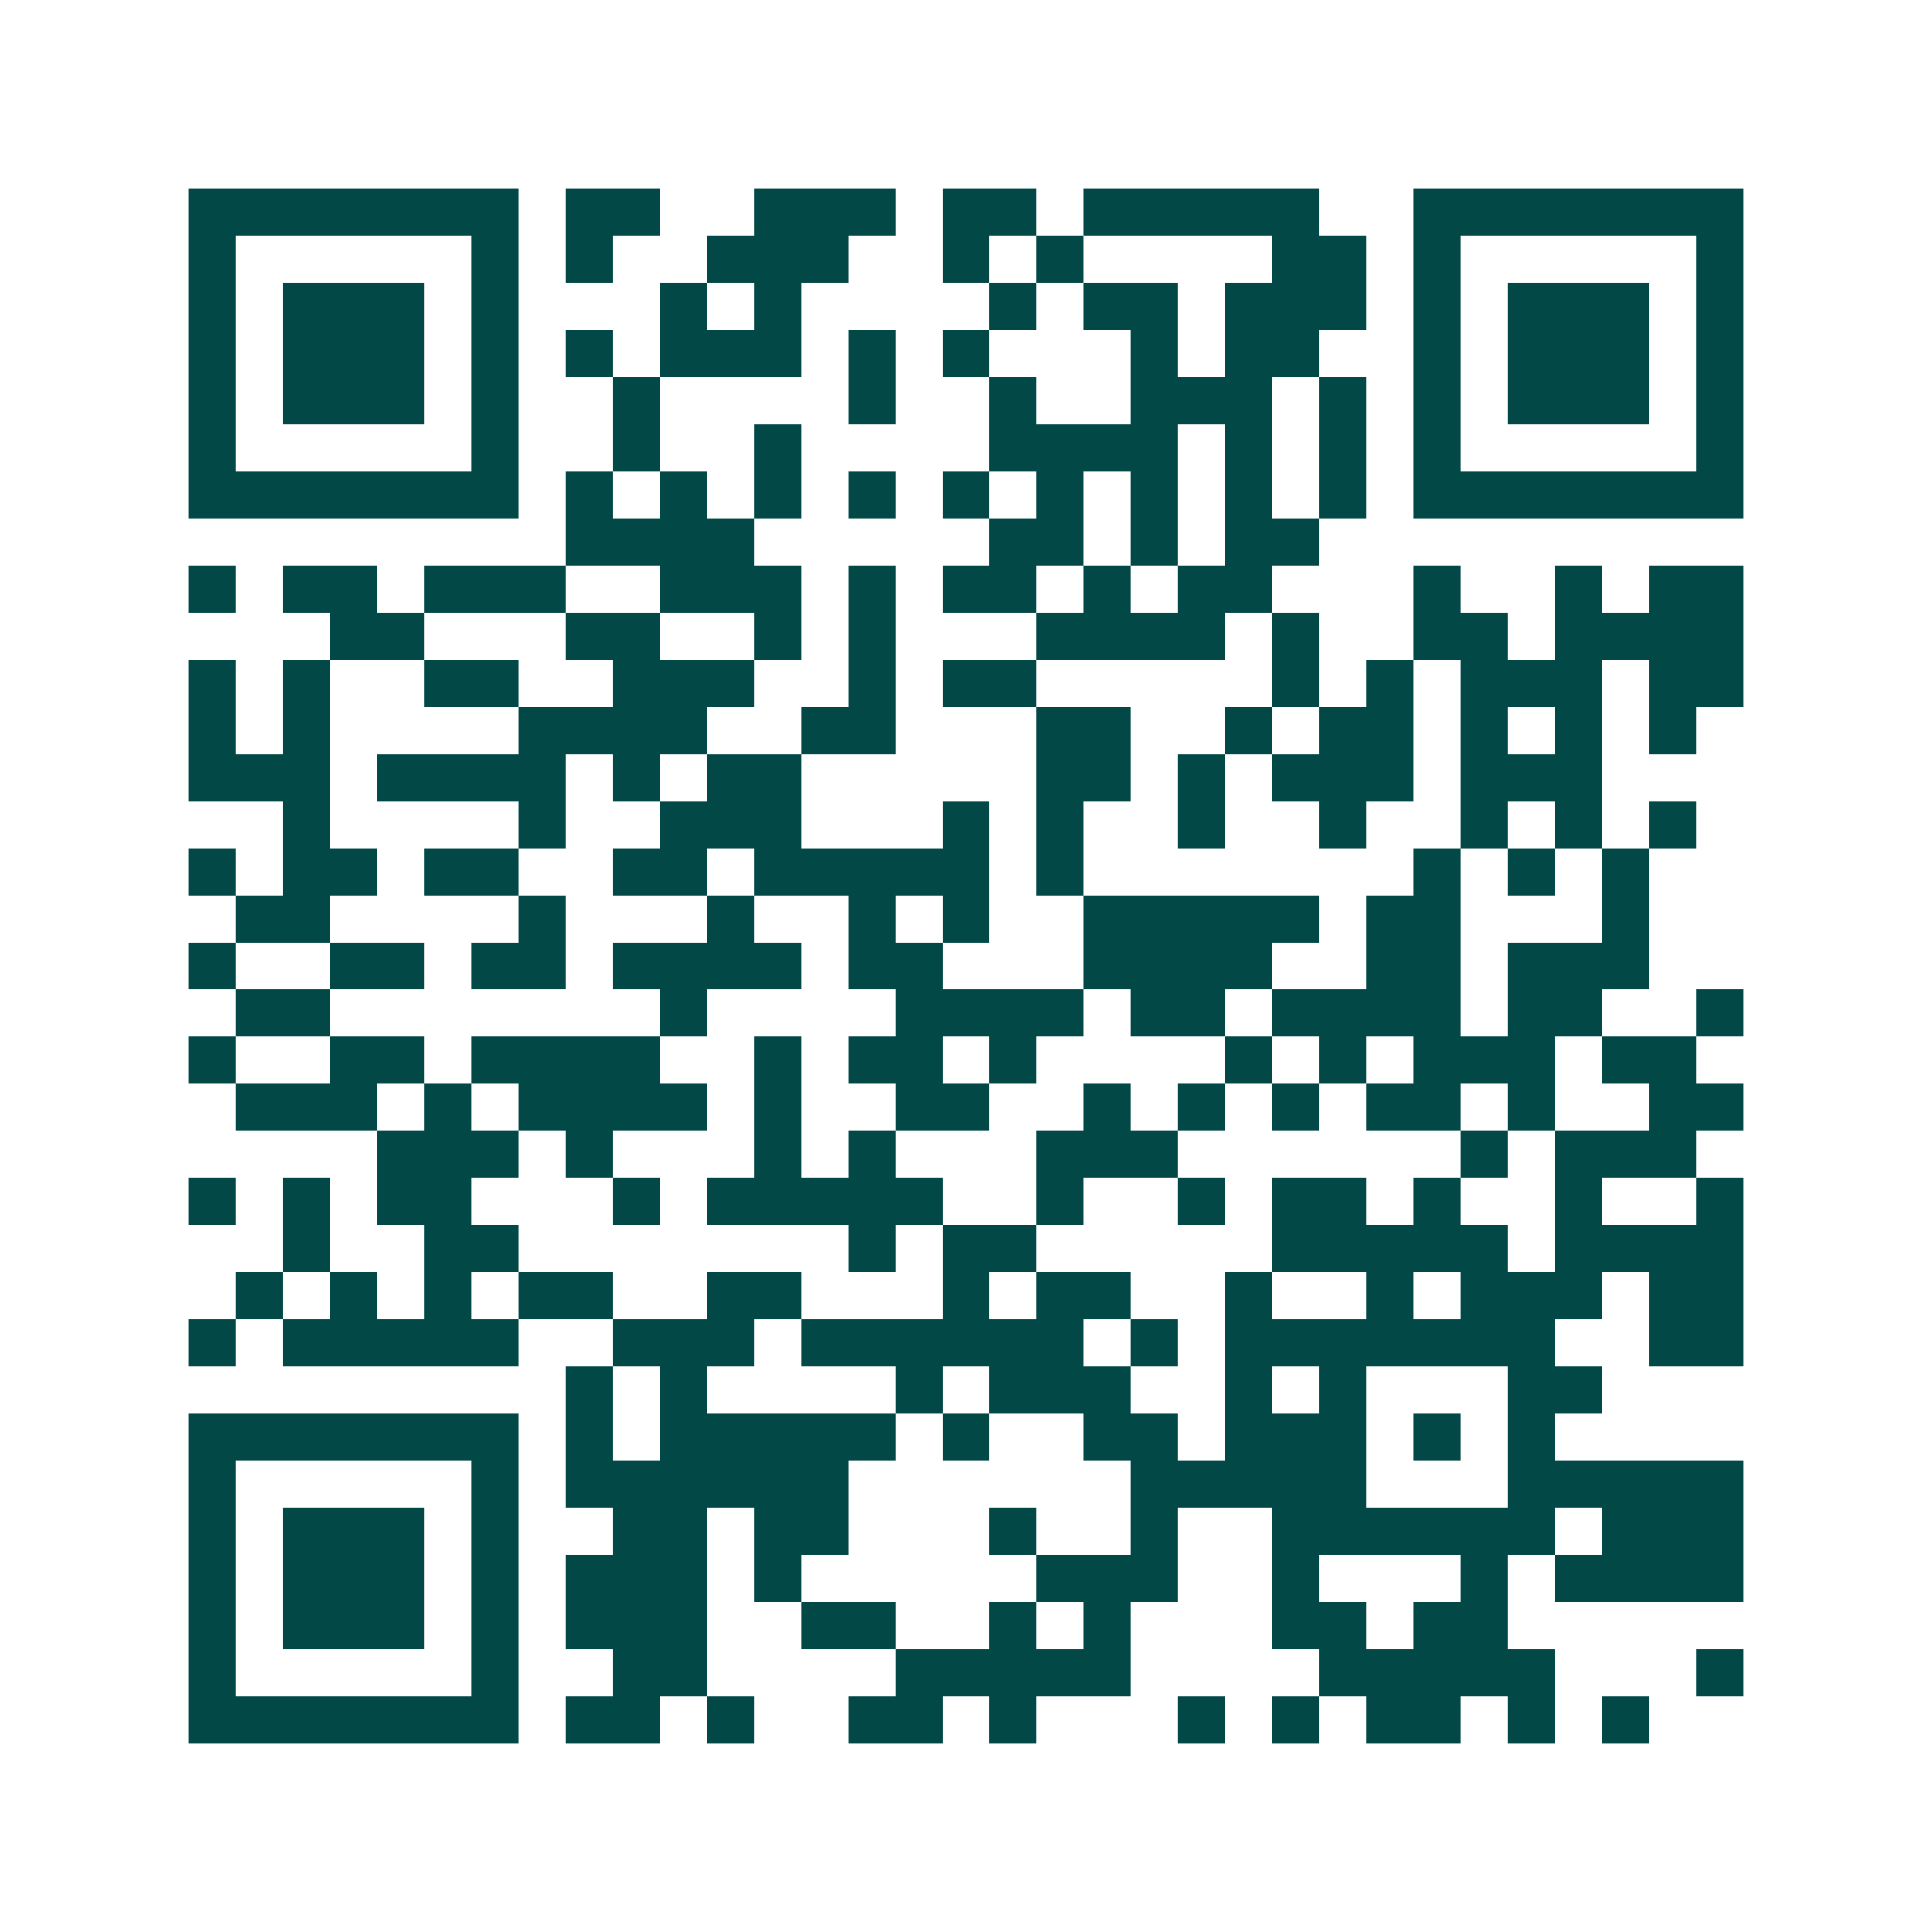 <svg xmlns="http://www.w3.org/2000/svg" width="200" height="200" viewBox="0 0 41 41" shape-rendering="crispEdges"><path fill="#ffffff" d="M0 0h41v41H0z"/><path stroke="#014847" d="M4 4.5h7m1 0h2m2 0h3m1 0h2m1 0h5m2 0h7M4 5.5h1m5 0h1m1 0h1m2 0h3m2 0h1m1 0h1m4 0h2m1 0h1m5 0h1M4 6.5h1m1 0h3m1 0h1m3 0h1m1 0h1m4 0h1m1 0h2m1 0h3m1 0h1m1 0h3m1 0h1M4 7.5h1m1 0h3m1 0h1m1 0h1m1 0h3m1 0h1m1 0h1m3 0h1m1 0h2m2 0h1m1 0h3m1 0h1M4 8.5h1m1 0h3m1 0h1m2 0h1m4 0h1m2 0h1m2 0h3m1 0h1m1 0h1m1 0h3m1 0h1M4 9.5h1m5 0h1m2 0h1m2 0h1m4 0h4m1 0h1m1 0h1m1 0h1m5 0h1M4 10.5h7m1 0h1m1 0h1m1 0h1m1 0h1m1 0h1m1 0h1m1 0h1m1 0h1m1 0h1m1 0h7M12 11.5h4m5 0h2m1 0h1m1 0h2M4 12.5h1m1 0h2m1 0h3m2 0h3m1 0h1m1 0h2m1 0h1m1 0h2m3 0h1m2 0h1m1 0h2M7 13.5h2m3 0h2m2 0h1m1 0h1m3 0h4m1 0h1m2 0h2m1 0h4M4 14.5h1m1 0h1m2 0h2m2 0h3m2 0h1m1 0h2m5 0h1m1 0h1m1 0h3m1 0h2M4 15.5h1m1 0h1m4 0h4m2 0h2m3 0h2m2 0h1m1 0h2m1 0h1m1 0h1m1 0h1M4 16.5h3m1 0h4m1 0h1m1 0h2m5 0h2m1 0h1m1 0h3m1 0h3M6 17.5h1m4 0h1m2 0h3m3 0h1m1 0h1m2 0h1m2 0h1m2 0h1m1 0h1m1 0h1M4 18.5h1m1 0h2m1 0h2m2 0h2m1 0h5m1 0h1m7 0h1m1 0h1m1 0h1M5 19.5h2m4 0h1m3 0h1m2 0h1m1 0h1m2 0h5m1 0h2m3 0h1M4 20.5h1m2 0h2m1 0h2m1 0h4m1 0h2m3 0h4m2 0h2m1 0h3M5 21.5h2m7 0h1m4 0h4m1 0h2m1 0h4m1 0h2m2 0h1M4 22.5h1m2 0h2m1 0h4m2 0h1m1 0h2m1 0h1m4 0h1m1 0h1m1 0h3m1 0h2M5 23.5h3m1 0h1m1 0h4m1 0h1m2 0h2m2 0h1m1 0h1m1 0h1m1 0h2m1 0h1m2 0h2M8 24.5h3m1 0h1m3 0h1m1 0h1m3 0h3m6 0h1m1 0h3M4 25.5h1m1 0h1m1 0h2m3 0h1m1 0h5m2 0h1m2 0h1m1 0h2m1 0h1m2 0h1m2 0h1M6 26.5h1m2 0h2m7 0h1m1 0h2m5 0h5m1 0h4M5 27.5h1m1 0h1m1 0h1m1 0h2m2 0h2m3 0h1m1 0h2m2 0h1m2 0h1m1 0h3m1 0h2M4 28.5h1m1 0h5m2 0h3m1 0h6m1 0h1m1 0h7m2 0h2M12 29.5h1m1 0h1m4 0h1m1 0h3m2 0h1m1 0h1m3 0h2M4 30.5h7m1 0h1m1 0h5m1 0h1m2 0h2m1 0h3m1 0h1m1 0h1M4 31.5h1m5 0h1m1 0h6m6 0h5m3 0h5M4 32.5h1m1 0h3m1 0h1m2 0h2m1 0h2m3 0h1m2 0h1m2 0h6m1 0h3M4 33.5h1m1 0h3m1 0h1m1 0h3m1 0h1m5 0h3m2 0h1m3 0h1m1 0h4M4 34.5h1m1 0h3m1 0h1m1 0h3m2 0h2m2 0h1m1 0h1m3 0h2m1 0h2M4 35.5h1m5 0h1m2 0h2m4 0h5m4 0h5m3 0h1M4 36.5h7m1 0h2m1 0h1m2 0h2m1 0h1m3 0h1m1 0h1m1 0h2m1 0h1m1 0h1"/></svg>
